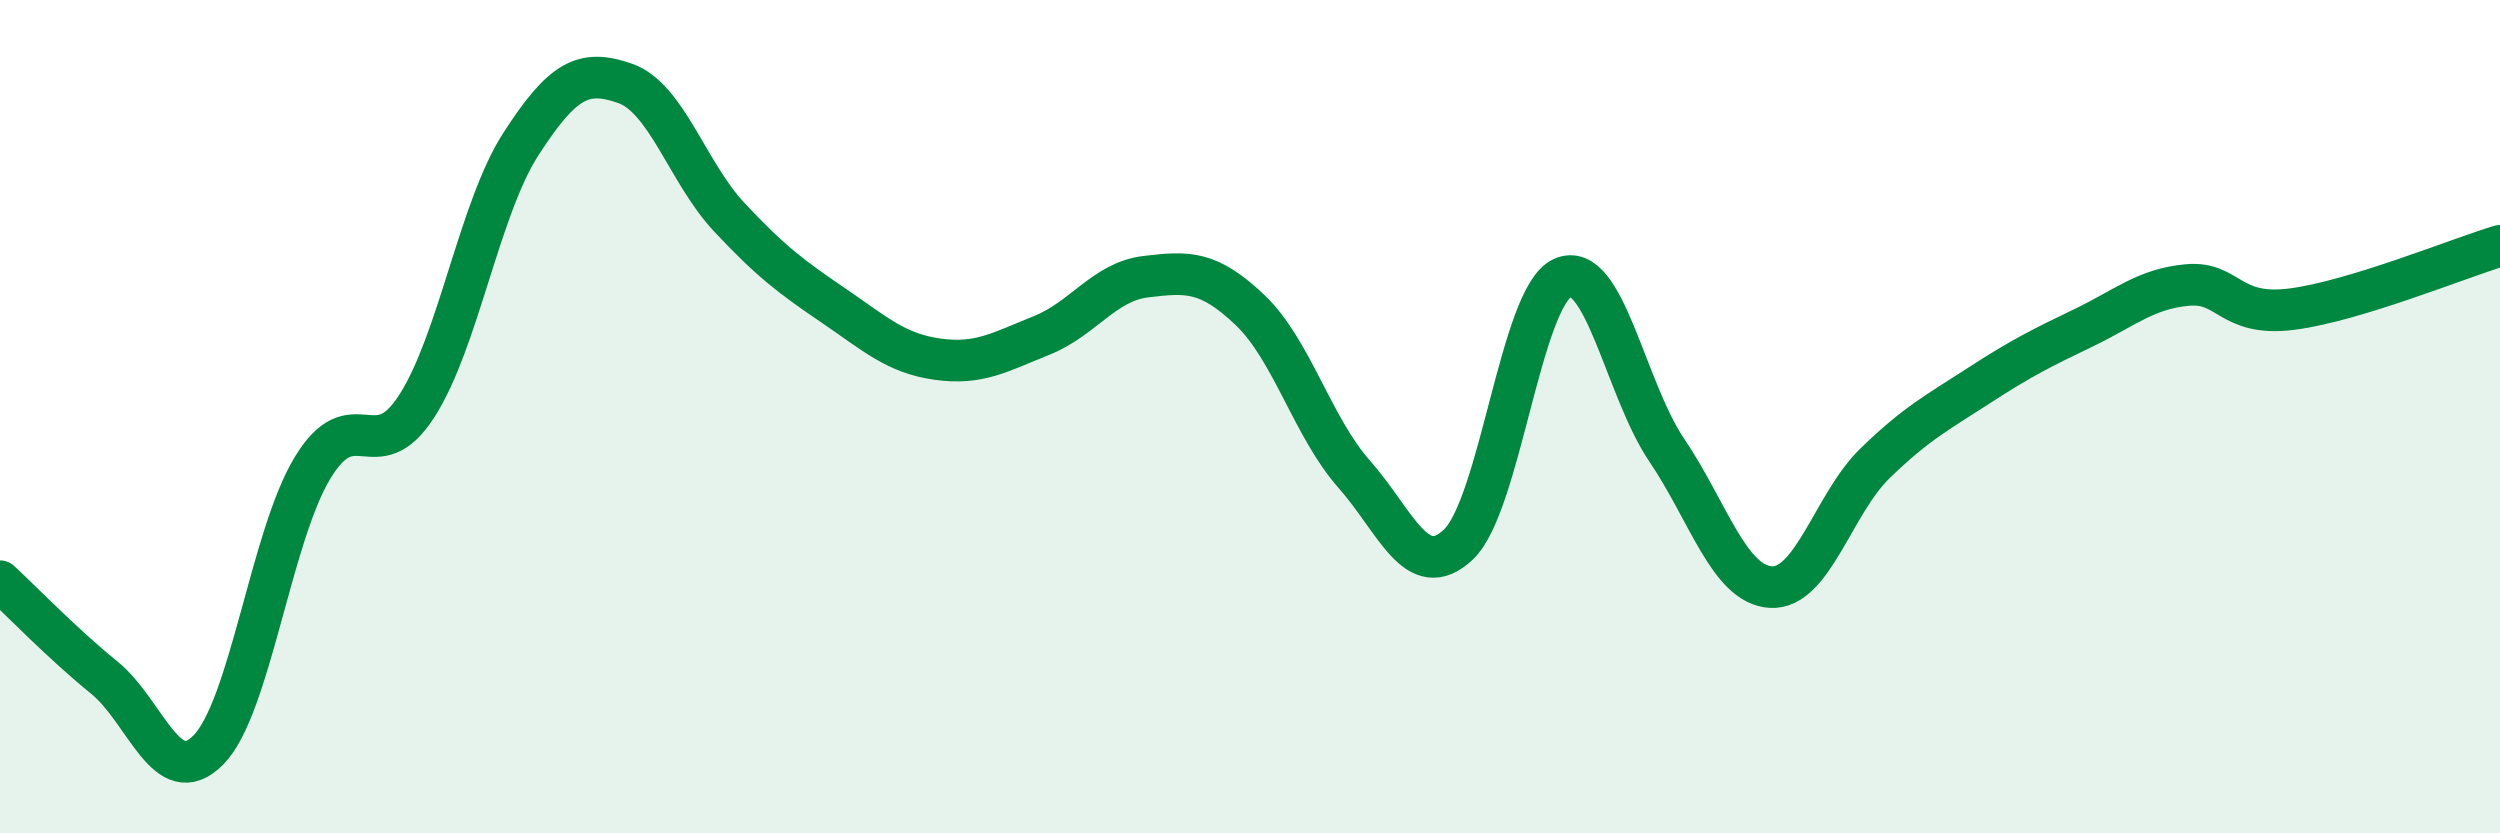 
    <svg width="60" height="20" viewBox="0 0 60 20" xmlns="http://www.w3.org/2000/svg">
      <path
        d="M 0,13.95 C 0.5,14.41 1.5,15.45 2.5,16.26 C 3.5,17.07 4,19.01 5,18 C 6,16.99 6.5,12.88 7.5,11.23 C 8.5,9.58 9,11.3 10,9.75 C 11,8.2 11.5,5.01 12.5,3.46 C 13.5,1.91 14,1.65 15,2 C 16,2.35 16.5,4.14 17.5,5.21 C 18.5,6.28 19,6.65 20,7.33 C 21,8.01 21.5,8.48 22.5,8.62 C 23.5,8.76 24,8.45 25,8.05 C 26,7.65 26.5,6.76 27.5,6.64 C 28.5,6.52 29,6.49 30,7.44 C 31,8.39 31.5,10.25 32.5,11.38 C 33.5,12.51 34,14.01 35,13.07 C 36,12.13 36.5,7.12 37.5,6.67 C 38.5,6.22 39,9.32 40,10.8 C 41,12.28 41.5,14.03 42.5,14.09 C 43.5,14.15 44,12.09 45,11.12 C 46,10.15 46.5,9.9 47.5,9.25 C 48.5,8.6 49,8.35 50,7.87 C 51,7.39 51.5,6.93 52.5,6.84 C 53.5,6.75 53.5,7.61 55,7.42 C 56.5,7.23 59,6.2 60,5.9L60 20L0 20Z"
        fill="#008740"
        opacity="0.1"
        stroke-linecap="round"
        stroke-linejoin="round"
      />
      <path
        d="M 0,13.95 C 0.5,14.41 1.5,15.45 2.5,16.26 C 3.5,17.07 4,19.01 5,18 C 6,16.99 6.5,12.88 7.5,11.23 C 8.5,9.58 9,11.3 10,9.75 C 11,8.2 11.5,5.01 12.5,3.46 C 13.5,1.91 14,1.65 15,2 C 16,2.35 16.5,4.14 17.5,5.21 C 18.5,6.28 19,6.65 20,7.33 C 21,8.01 21.5,8.48 22.5,8.62 C 23.5,8.76 24,8.45 25,8.05 C 26,7.65 26.5,6.76 27.5,6.64 C 28.5,6.52 29,6.49 30,7.44 C 31,8.39 31.5,10.25 32.5,11.38 C 33.5,12.51 34,14.01 35,13.07 C 36,12.13 36.5,7.12 37.5,6.67 C 38.5,6.22 39,9.32 40,10.8 C 41,12.28 41.5,14.03 42.5,14.09 C 43.5,14.15 44,12.09 45,11.12 C 46,10.15 46.5,9.9 47.5,9.25 C 48.5,8.6 49,8.35 50,7.87 C 51,7.39 51.5,6.93 52.5,6.84 C 53.5,6.75 53.5,7.61 55,7.42 C 56.5,7.23 59,6.2 60,5.9"
        stroke="#008740"
        stroke-width="1"
        fill="none"
        stroke-linecap="round"
        stroke-linejoin="round"
      />
    </svg>
  